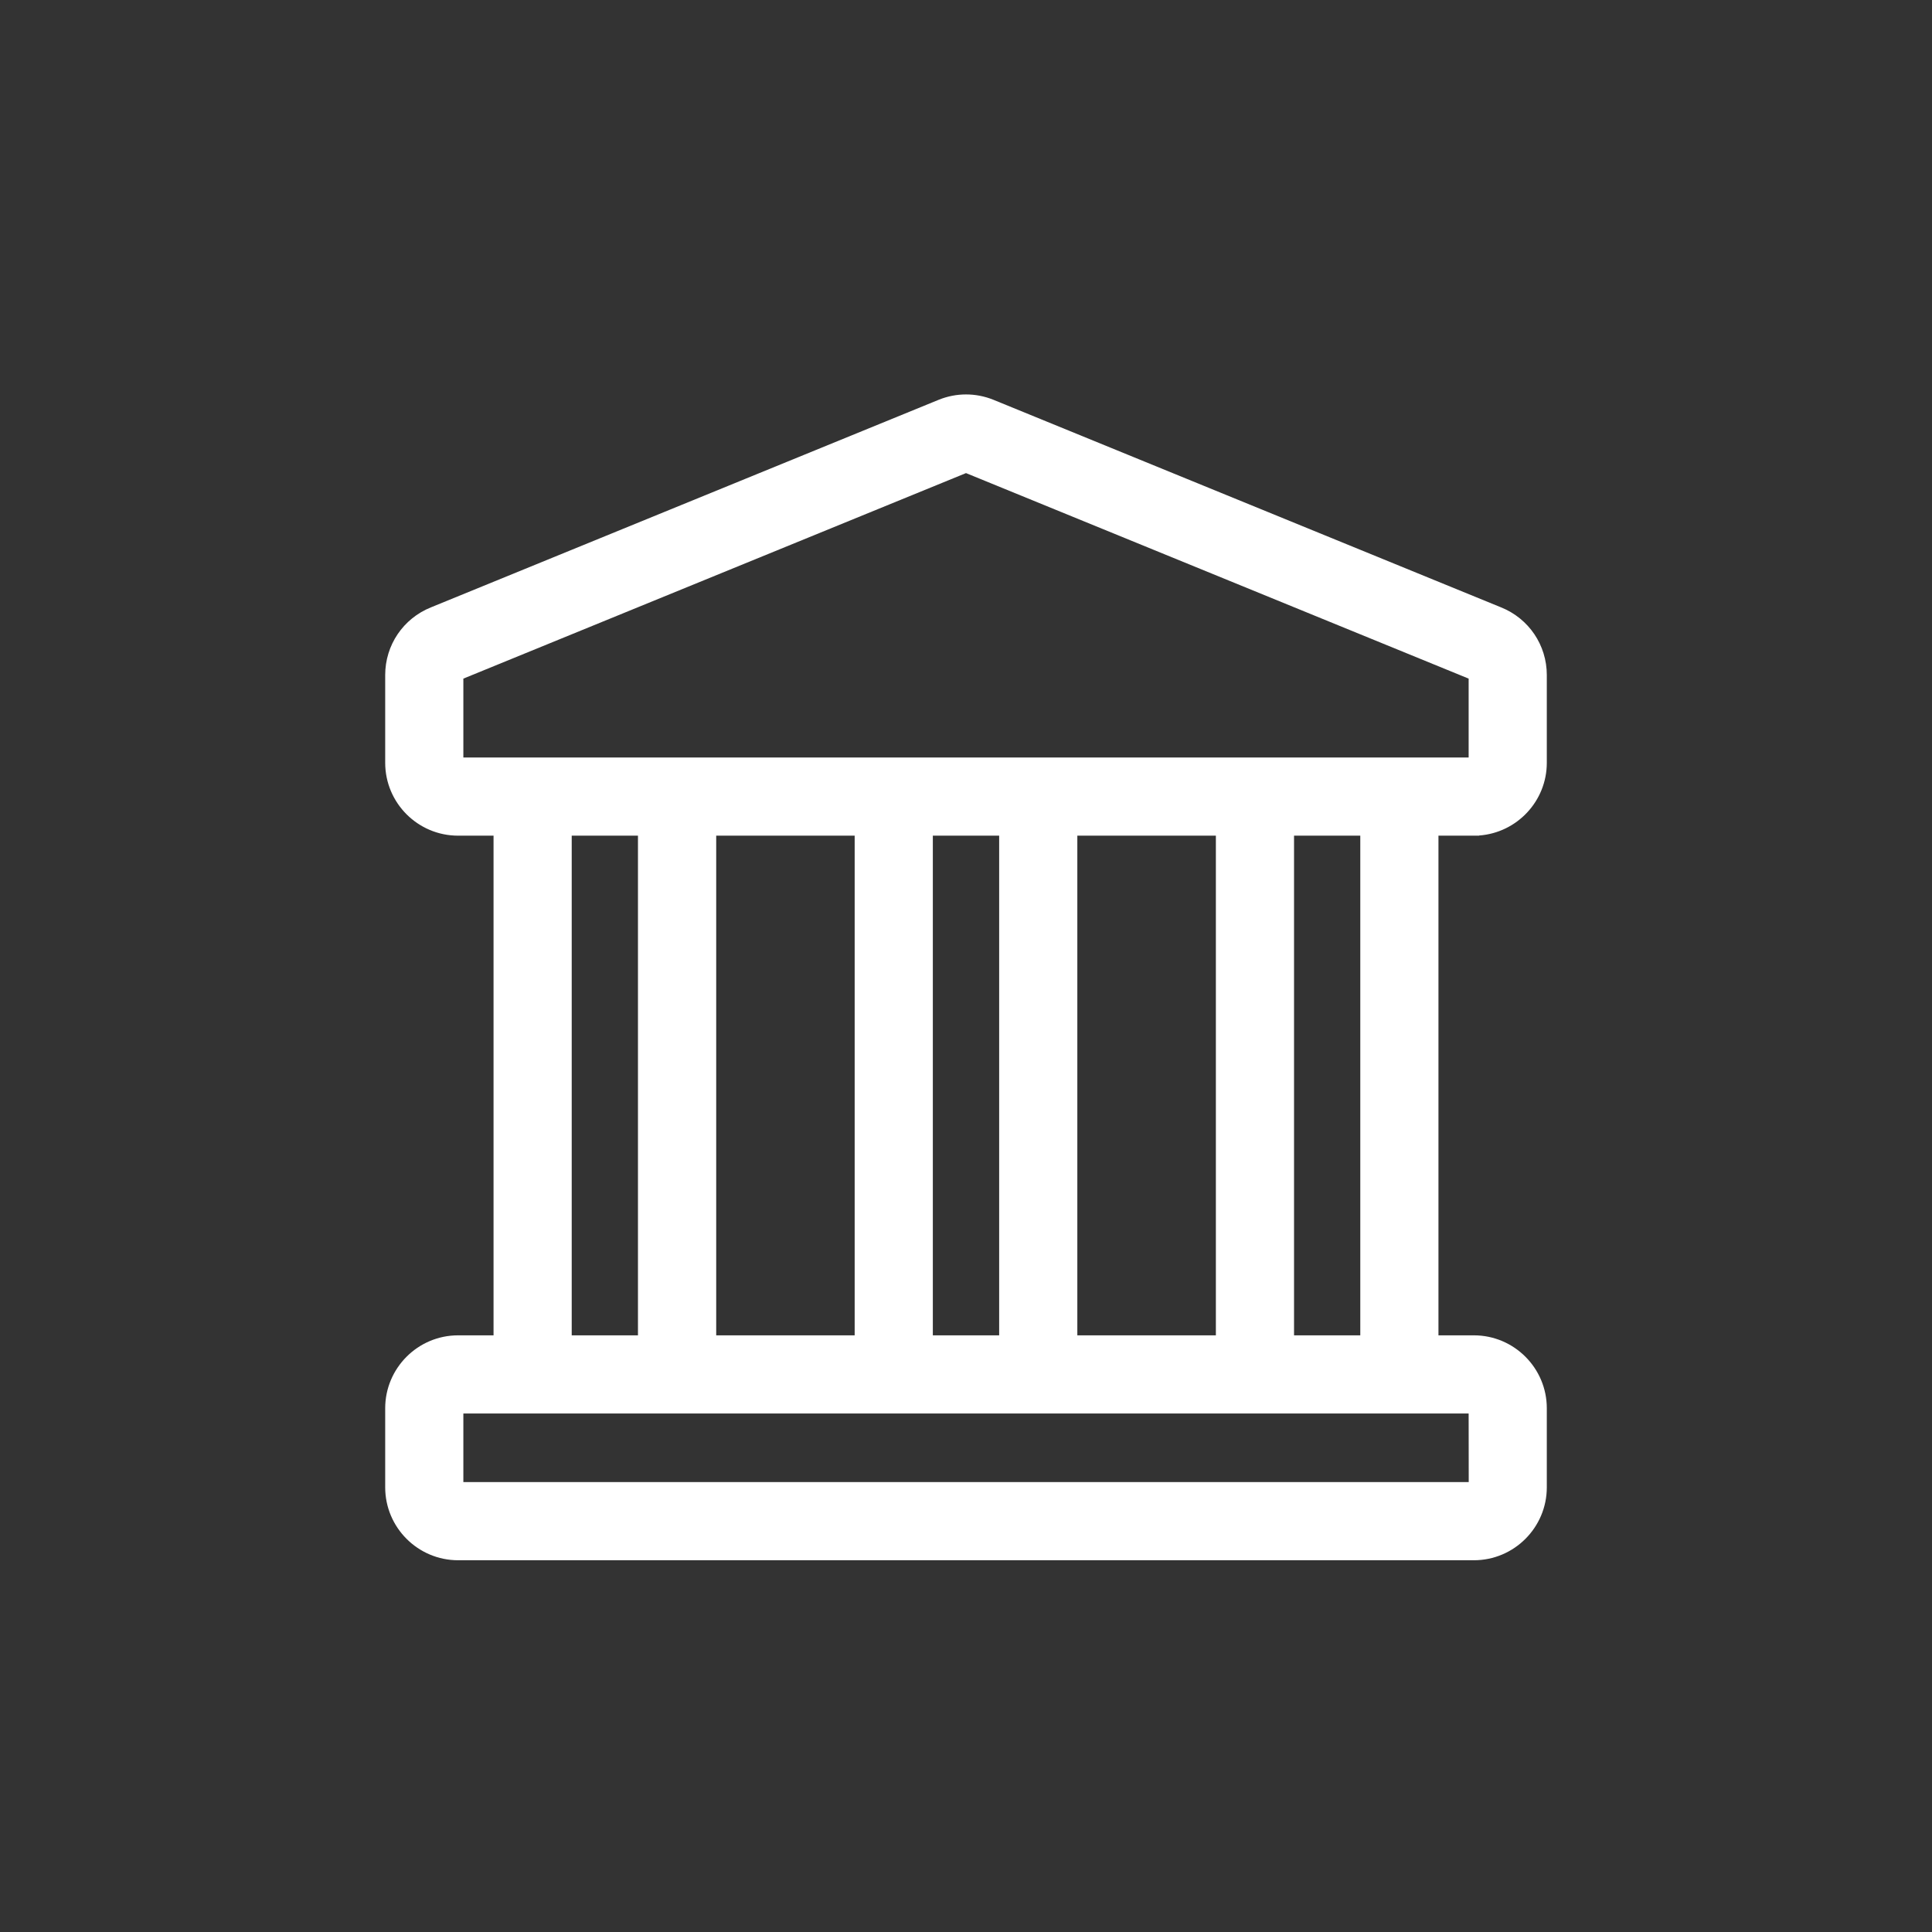 <svg width="24" height="24" viewBox="0 0 24 24" fill="none" xmlns="http://www.w3.org/2000/svg">
<rect x="0" y="0" width="24" height="24" fill="#333333" stroke="none"/>
<g id="Icon_simple">
<path id="Union" fill-rule="evenodd" clip-rule="evenodd" d="M4.785 8.386C4.785 8.014 5.008 7.684 5.353 7.545L11.664 4.965C11.879 4.879 12.119 4.877 12.34 4.966L18.647 7.545C18.992 7.684 19.215 8.014 19.215 8.386V9.475C19.215 9.953 18.843 10.345 18.374 10.379V10.381H17.869V16.588H18.309C18.809 16.588 19.215 16.995 19.215 17.494V18.476C19.215 18.975 18.809 19.382 18.309 19.382H5.691C5.191 19.382 4.785 18.975 4.785 18.476V17.494C4.785 16.995 5.191 16.588 5.691 16.588H6.131V10.381H5.691C5.191 10.381 4.785 9.975 4.785 9.475V8.386ZM18.309 9.475C18.309 8.848 18.309 8.58 18.309 8.467C18.309 8.528 18.309 8.633 18.309 8.815C18.309 8.972 18.309 9.185 18.309 9.475ZM18.244 9.41H5.756L5.756 8.839C5.756 8.665 5.756 8.557 5.756 8.491L5.756 8.43L12 5.877L18.244 8.43L18.244 8.492L18.244 8.814L18.244 9.41ZM5.756 17.559H18.244C18.244 17.973 18.245 18.2 18.245 18.325V18.325L18.245 18.361L18.245 18.411H5.756V17.559ZM7.102 16.588V10.381H7.925V16.588H7.102ZM8.897 16.588V10.381H10.617V16.588H8.897ZM11.588 16.588V10.381H12.412V16.588H11.588ZM13.383 16.588V10.381H15.104V16.588H13.383ZM16.075 16.588V10.381H16.898V16.588H16.075Z" fill="#ffffff"/>
</g>
</svg>
